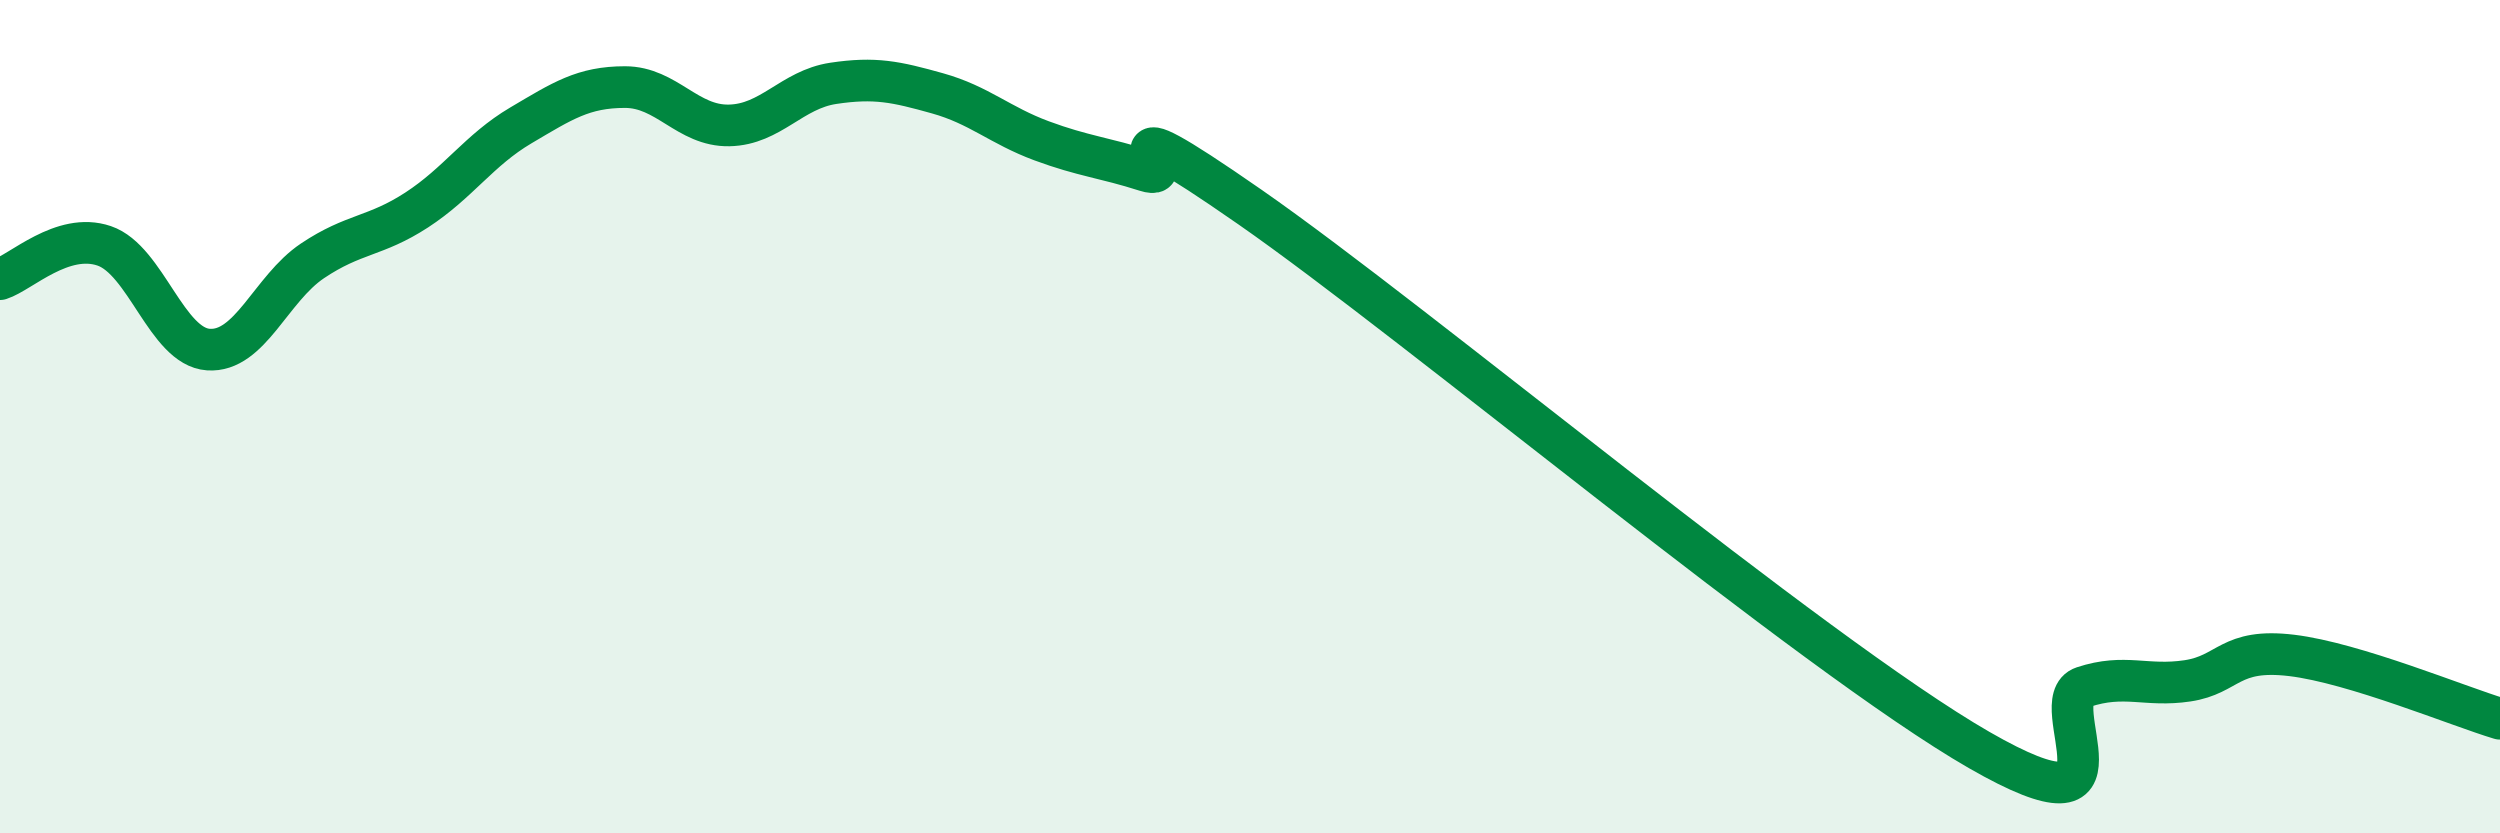 
    <svg width="60" height="20" viewBox="0 0 60 20" xmlns="http://www.w3.org/2000/svg">
      <path
        d="M 0,6.7 C 0.5,6.54 1.5,5.56 2.5,5.9 C 3.5,6.24 4,8.32 5,8.39 C 6,8.46 6.5,6.93 7.5,6.26 C 8.5,5.59 9,5.69 10,5.04 C 11,4.39 11.5,3.6 12.5,3.01 C 13.5,2.42 14,2.09 15,2.09 C 16,2.09 16.5,3.03 17.5,3.01 C 18.5,2.99 19,2.15 20,2 C 21,1.85 21.5,1.96 22.5,2.24 C 23.5,2.52 24,3.01 25,3.38 C 26,3.75 26.5,3.78 27.5,4.1 C 28.5,4.42 26,2.19 30,4.97 C 34,7.75 43.5,15.7 47.5,18 C 51.5,20.3 49,16.82 50,16.49 C 51,16.16 51.5,16.49 52.5,16.34 C 53.5,16.19 53.5,15.55 55,15.73 C 56.5,15.91 59,16.95 60,17.25L60 20L0 20Z"
        fill="#008740"
        opacity="0.1"
        stroke-linecap="round"
        stroke-linejoin="round"
      />
      <path
        d="M 0,6.7 C 0.5,6.54 1.5,5.56 2.5,5.9 C 3.5,6.24 4,8.32 5,8.39 C 6,8.46 6.5,6.93 7.5,6.26 C 8.5,5.59 9,5.69 10,5.04 C 11,4.39 11.5,3.6 12.5,3.01 C 13.5,2.42 14,2.09 15,2.09 C 16,2.09 16.5,3.03 17.5,3.01 C 18.5,2.99 19,2.15 20,2 C 21,1.85 21.5,1.96 22.5,2.24 C 23.5,2.52 24,3.01 25,3.38 C 26,3.75 26.5,3.78 27.5,4.1 C 28.5,4.42 26,2.19 30,4.97 C 34,7.75 43.5,15.7 47.5,18 C 51.5,20.3 49,16.82 50,16.49 C 51,16.16 51.5,16.49 52.5,16.34 C 53.5,16.19 53.5,15.55 55,15.73 C 56.5,15.91 59,16.95 60,17.25"
        stroke="#008740"
        stroke-width="1"
        fill="none"
        stroke-linecap="round"
        stroke-linejoin="round"
      />
    </svg>
  